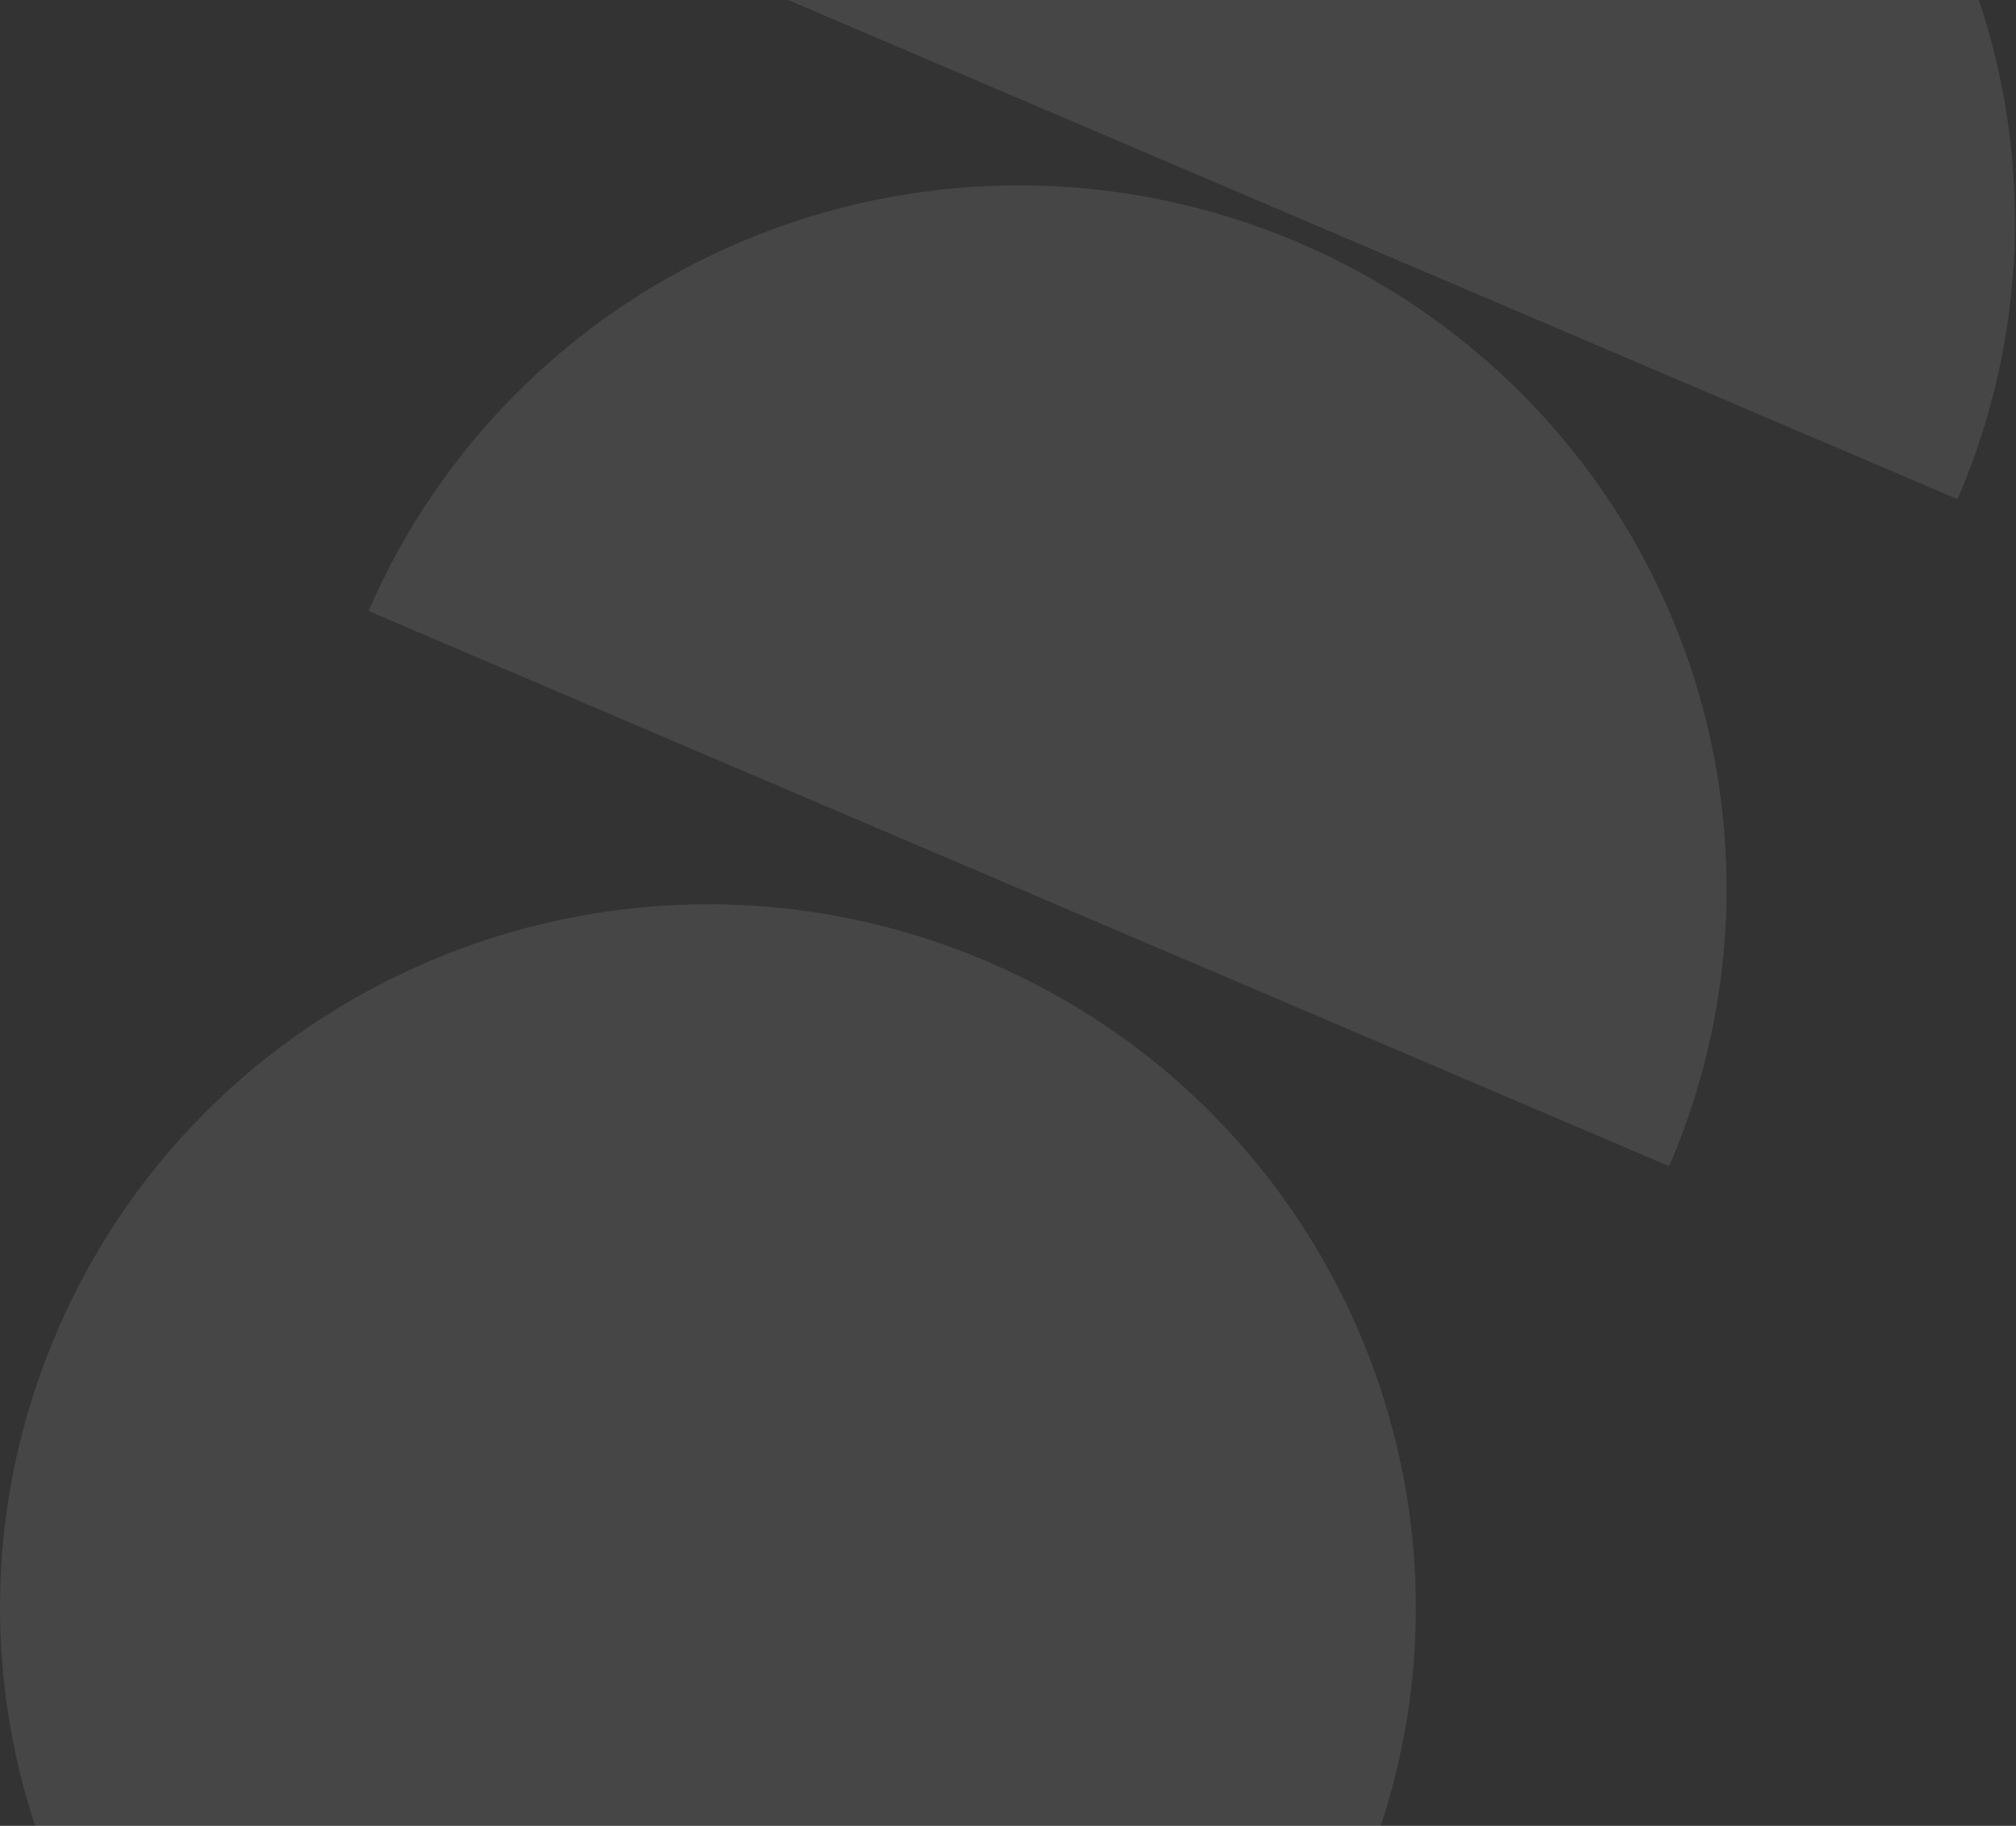 <svg width="561" height="508" viewBox="0 0 561 508" fill="none" xmlns="http://www.w3.org/2000/svg">
<rect x="0" y="0" width="561" height="508" fill="#333333" stroke="none"/>
<g opacity="0.1">
<path d="M544.721 138.885C565.339 91.207 566.047 37.345 546.69 -10.851C527.332 -59.048 489.495 -97.631 441.502 -118.113C393.508 -138.596 339.291 -139.299 290.775 -120.069C242.26 -100.838 203.422 -63.25 182.804 -15.572L544.721 138.885Z" fill="#F7F7F7"/>
<path d="M464.475 324.455C485.092 276.777 485.8 222.915 466.443 174.718C447.085 126.521 409.248 87.938 361.255 67.456C313.262 46.974 259.044 46.27 210.529 65.501C162.014 84.731 123.175 122.32 102.558 169.998L464.475 324.455Z" fill="#F7F7F7"/>
<path d="M119.262 627.063C219.202 669.715 335.025 623.806 377.959 524.522C420.893 425.237 374.68 310.175 274.739 267.523C174.799 224.871 58.976 270.78 16.042 370.065C-26.892 469.349 19.321 584.411 119.262 627.063Z" fill="#F7F7F7"/>
</g>
</svg>
